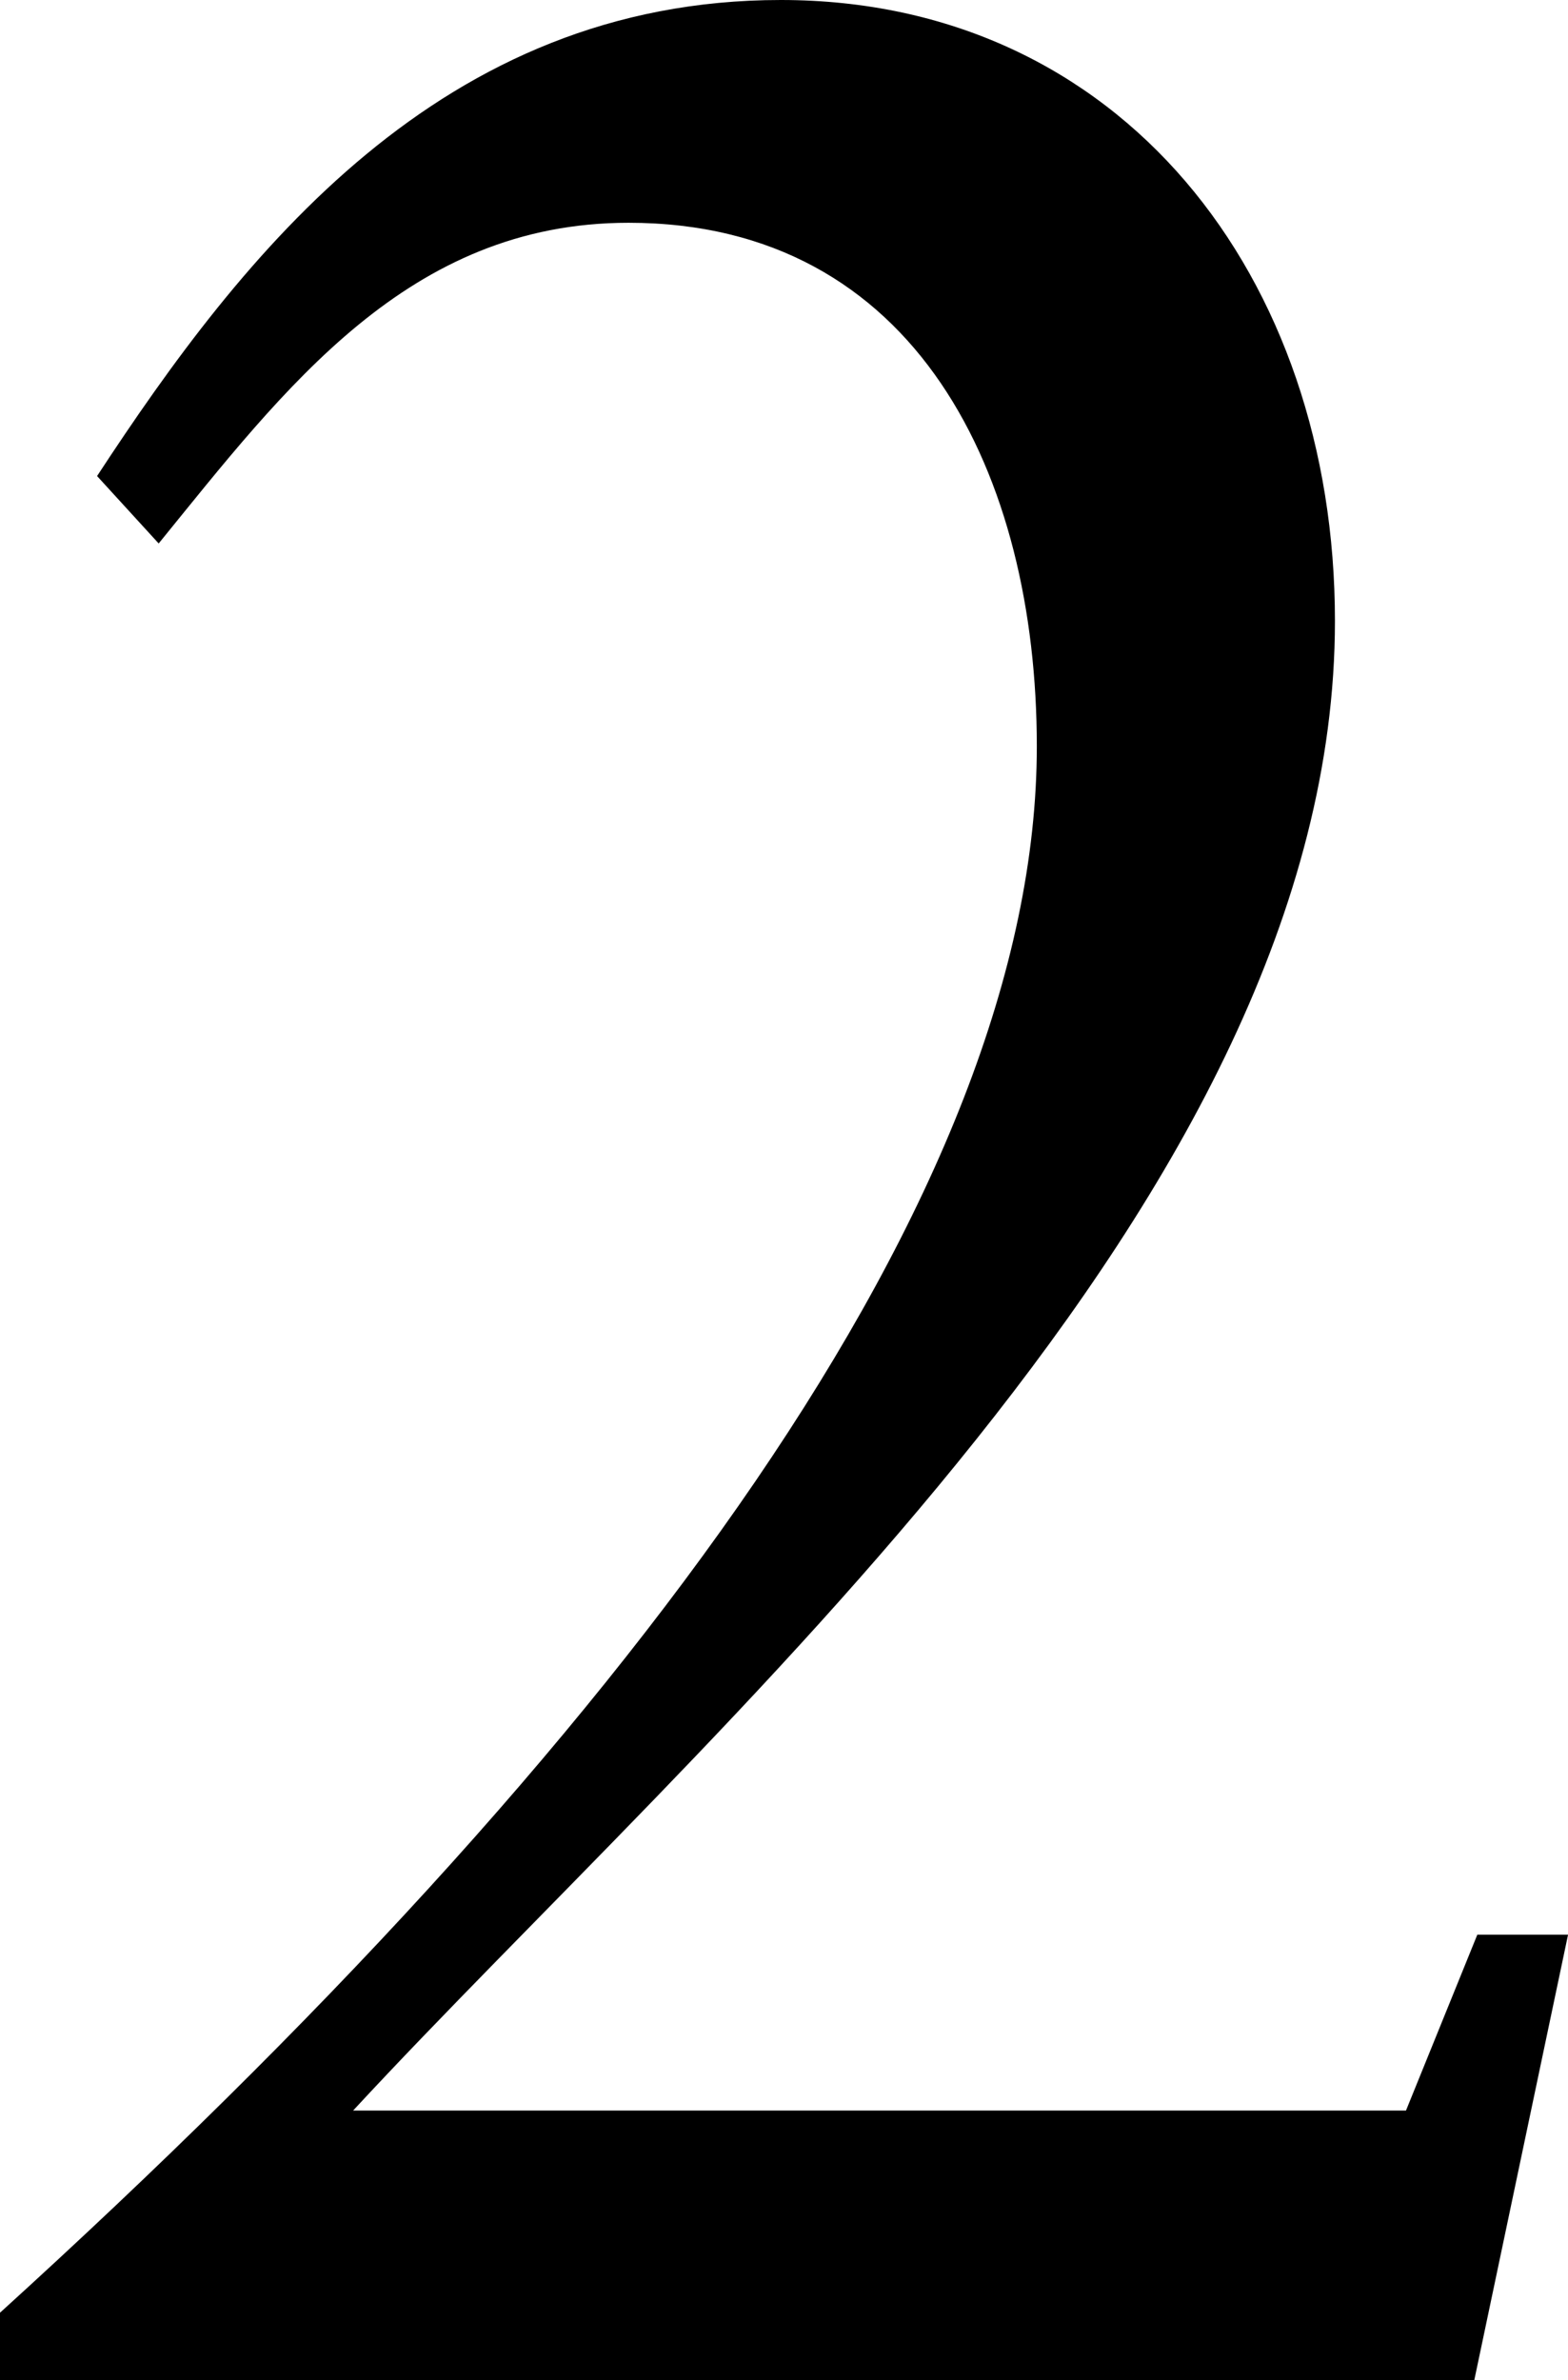 <svg xmlns="http://www.w3.org/2000/svg" width="26.75" height="40.6" viewBox="0 0 26.75 40.6">
  <defs>
    <style>
      .cls-1 {
        fill-rule: evenodd;
      }
    </style>
  </defs>
  <path id="about_ttl-2.svg" class="cls-1" d="M745.779,1204.91h25.153l1.6-7.6h-1.548l-1.217,3H751.805c6.025-6.51,16.75-15.56,16.75-25.41,0-5.87-3.648-10.59-9.453-10.59s-9.177,4.32-11.665,8.12l1.051,1.15c2.156-2.65,4.256-5.47,8.016-5.47,4.92,0,6.965,4.32,6.965,8.93,0,7.6-6.91,16.93-17.69,26.72v1.15Z" transform="translate(-745.781 -1164.31)"/>
</svg>
